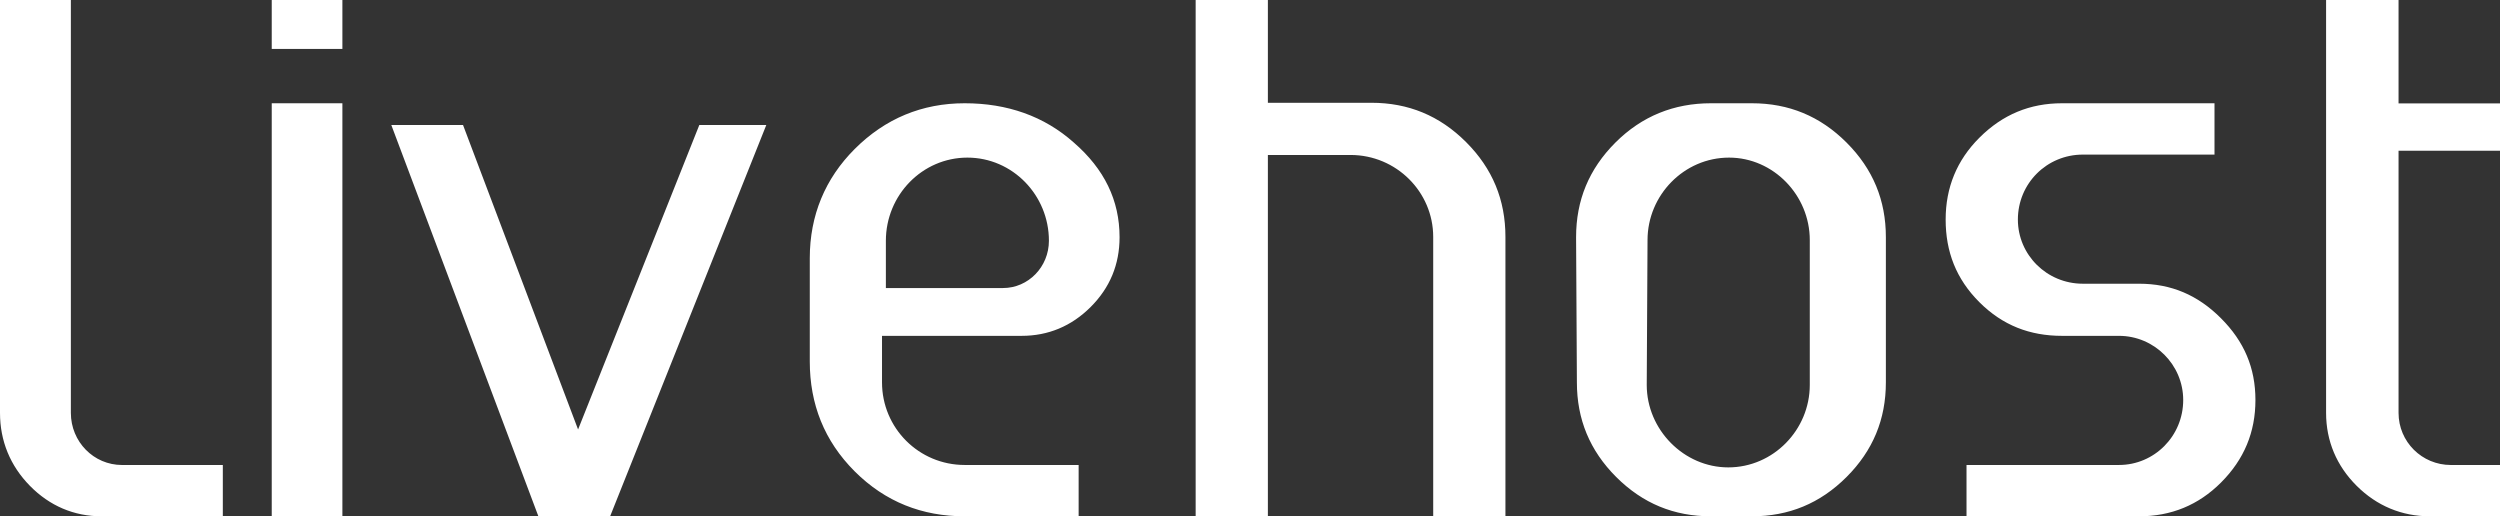 <?xml version="1.0" encoding="UTF-8"?>
<svg width="460px" height="95px" viewBox="0 0 460 95" version="1.1" xmlns="http://www.w3.org/2000/svg" xmlns:xlink="http://www.w3.org/1999/xlink">
    <rect x="0" y="0" width="460" height="95" fill="#333333" stroke="none"/>
    <title>Logo</title>
    <g id="Logo" stroke="none" stroke-width="1" fill="none" fill-rule="evenodd">
        <path d="M41,95 L41,85.559 L22.456,85.559 C17.24,85.559 13.039,81.281 13.039,75.97 L13.039,0 L0,0 L0,75.97 C0,81.134 1.883,85.707 5.505,89.394 C9.127,93.082 13.618,95 18.689,95 L41,95 Z M63,9 L63,0 L50,0 L50,9 L63,9 Z M63,95 L63,19 L50,19 L50,95 L63,95 Z M112.261,95 L141,23 L128.674,23 L106.366,79.022 L85.197,23 L72,23 L99.064,95 L112.261,95 Z M198.469,95 L198.469,85.555 L177.5,85.555 C169.083,85.555 162.29,78.767 162.29,70.355 L162.29,61.796 L187.984,61.796 C192.858,61.796 197.14,60.025 200.684,56.483 C204.228,52.942 206,48.662 206,43.645 C206,36.856 203.194,31.101 197.583,26.231 C192.119,21.361 185.326,19 177.5,19 C169.674,19 162.881,21.804 157.269,27.412 C151.806,32.872 149,39.66 149,47.482 L149,66.518 C149,74.34 151.658,81.128 157.269,86.736 C162.881,92.344 169.674,95 177.5,95 L198.469,95 Z M184.553,53 L163,53 L163,44.3 C163,35.9 169.699,29 178,29 C186.301,29 193,35.9 193,44.3 C193,49.1 189.214,53 184.553,53 Z M233.29,95 L233.29,28.515 L248.5,28.515 C256.917,28.515 263.71,35.311 263.71,43.585 L263.71,95 L277,95 L277,43.585 C277,36.788 274.637,31.026 269.764,26.151 C264.891,21.275 259.132,18.911 252.339,18.911 L233.29,18.911 L233.29,0 L220,0 L220,95 L233.29,95 Z M322.339,95 C329.132,95 334.891,92.639 339.764,87.769 C344.637,82.899 347,77.144 347,70.355 L347,43.645 C347,36.856 344.637,31.101 339.764,26.231 C334.891,21.361 329.132,19 322.339,19 L314.808,19 C308.016,19 302.109,21.361 297.236,26.231 C292.363,31.101 290,36.856 290,43.645 L290.148,70.355 C290.148,77.144 292.51,82.899 297.383,87.769 C302.256,92.639 308.016,95 314.808,95 L322.339,95 Z M318,86 C309.845,86 303,79.078 303,70.829 L303.146,44.171 C303.146,35.922 309.845,29 318.146,29 C326.301,29 333,35.922 333,44.171 L333,70.829 C333,79.078 326.301,86 318,86 Z M393.588,95 C399.495,95 404.516,92.934 408.65,88.802 C412.933,84.522 415,79.505 415,73.602 C415,67.699 412.933,62.829 408.65,58.55 C404.368,54.27 399.495,52.204 393.588,52.204 L383.251,52.204 C376.606,52.204 371.29,46.891 371.29,40.398 C371.29,33.757 376.606,28.445 383.251,28.445 L407.469,28.445 L407.469,19 L379.412,19 C373.505,19 368.484,21.066 364.202,25.346 C360.067,29.478 358,34.495 358,40.398 C358,46.301 359.92,51.318 364.202,55.598 C368.484,59.878 373.505,61.796 379.412,61.796 L389.896,61.796 C396.394,61.796 401.71,67.109 401.71,73.602 C401.71,80.243 396.394,85.555 389.896,85.555 L361.839,85.555 L361.839,95 L393.588,95 Z M460,95 L460,85.559 L450.963,85.559 C445.63,85.559 441.333,81.281 441.333,75.97 L441.333,27.733 L460,27.733 L460,19.03 L441.333,19.03 L441.333,0 L428,0 L428,75.97 C428,81.134 429.926,85.707 433.63,89.394 C437.333,93.082 441.926,95 447.111,95 L460,95 Z" id="Livehost" fill="#FFFFFF" fill-rule="nonzero"></path>
    </g>
</svg>